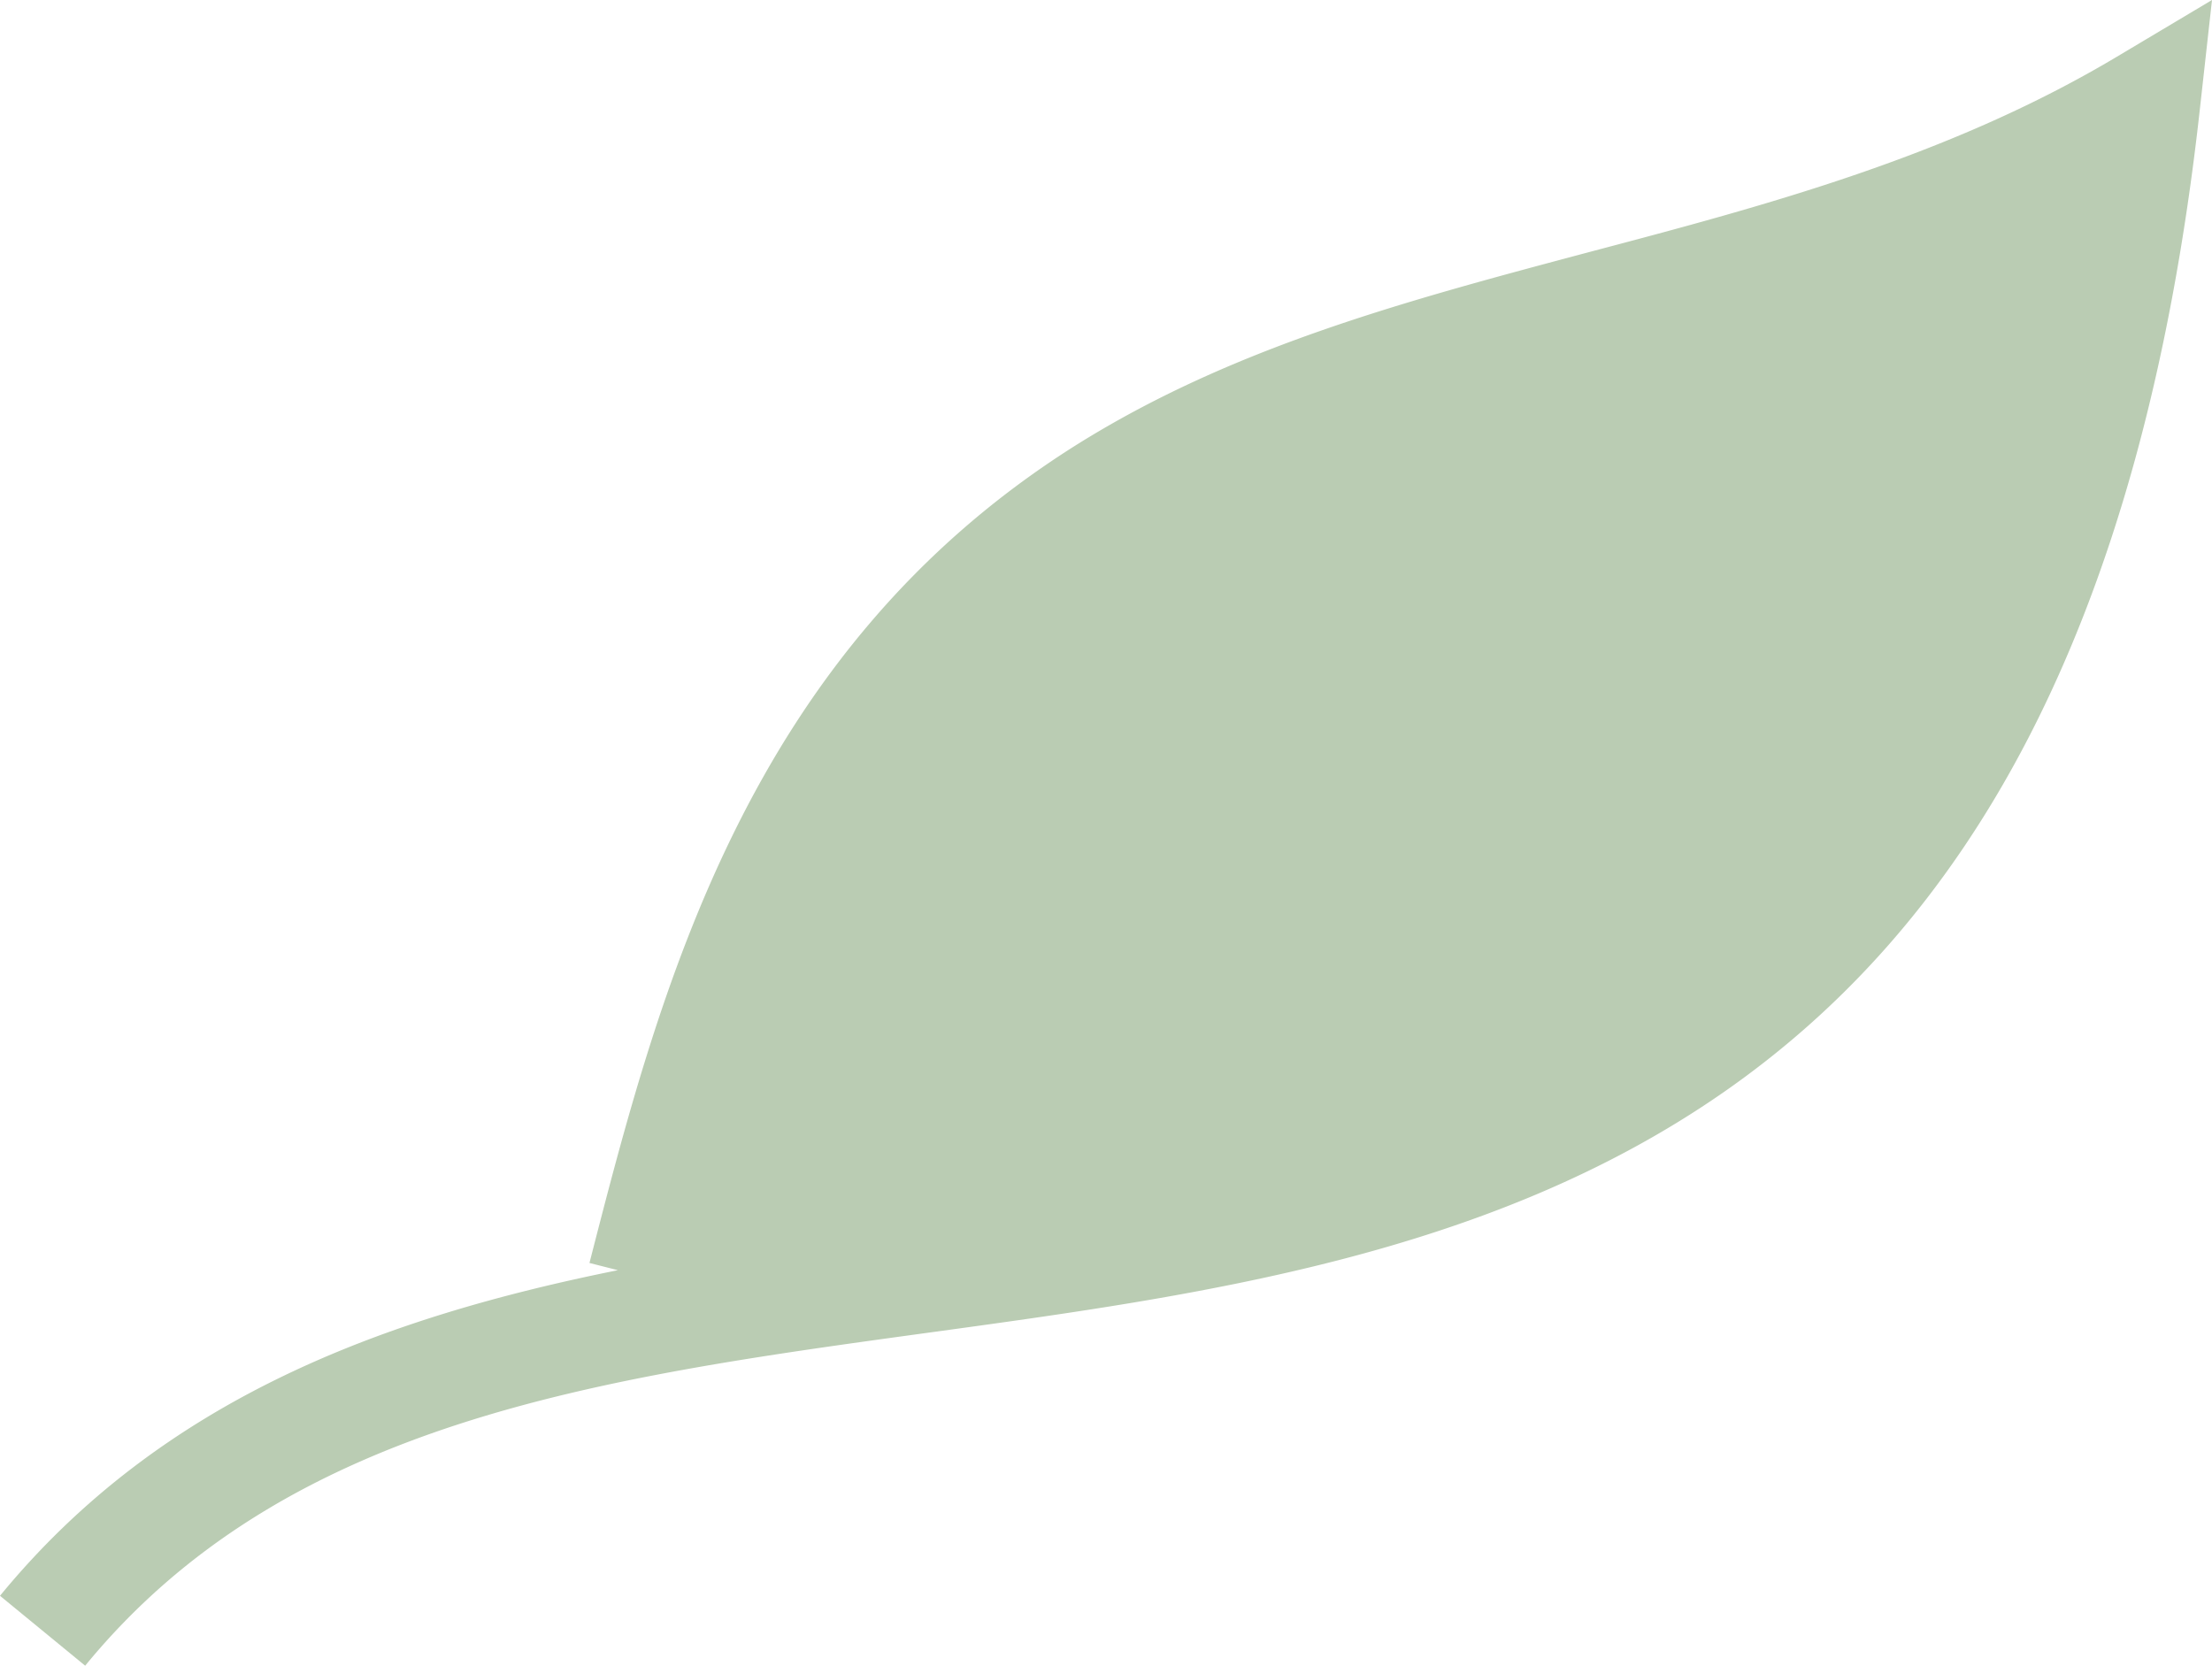 <?xml version="1.0" encoding="UTF-8"?>
<svg xmlns="http://www.w3.org/2000/svg" xmlns:xlink="http://www.w3.org/1999/xlink" id="Group_12" data-name="Group 12" width="75.712" height="57.018" viewBox="0 0 75.712 57.018">
  <defs>
    <clipPath id="clip-path">
      <rect id="Rectangle_20" data-name="Rectangle 20" width="75.712" height="57.018" fill="#baccb3"></rect>
    </clipPath>
  </defs>
  <g id="Group_8" data-name="Group 8" transform="translate(0 0)" clip-path="url(#clip-path)">
    <path id="Path_14" data-name="Path 14" d="M21.2,41.75C23.77,31.766,26.717,21.4,37,14.907,47.349,8.393,60.833,8.642,72.623,1.614,66.36,58.049,19.982,30.307.661,53.871" transform="translate(0.798 1.948)" fill="#baccb3"></path>
    <path id="Path_15" data-name="Path 15" d="M2.918,57.018,0,54.623C5.527,47.888,13.1,45.1,21.149,43.478l-.973-.247c2.388-9.3,5.357-20.864,16.617-27.971,5.379-3.382,11.333-4.962,17.632-6.64,6.057-1.6,12.313-3.267,18.032-6.679L75.712,0l-.419,3.768c-4.039,36.441-25,39.313-43.5,41.847-11.31,1.552-22,3.013-28.877,11.4M71.07,6.966a84.743,84.743,0,0,1-15.672,5.3c-6.022,1.6-11.71,3.106-16.595,6.183C29.9,24.069,26.881,32.5,24.155,42.928c2.364-.4,4.752-.726,7.132-1.053C49.376,39.4,66.5,37.048,71.07,6.966" transform="translate(0 0)" fill="#baccb3"></path>
    <path id="Path_16" data-name="Path 16" d="M60.78,2.178S45.424,24.653,9.627,42.314" transform="translate(11.623 2.629)" fill="#baccb3"></path>
  </g>
</svg>
